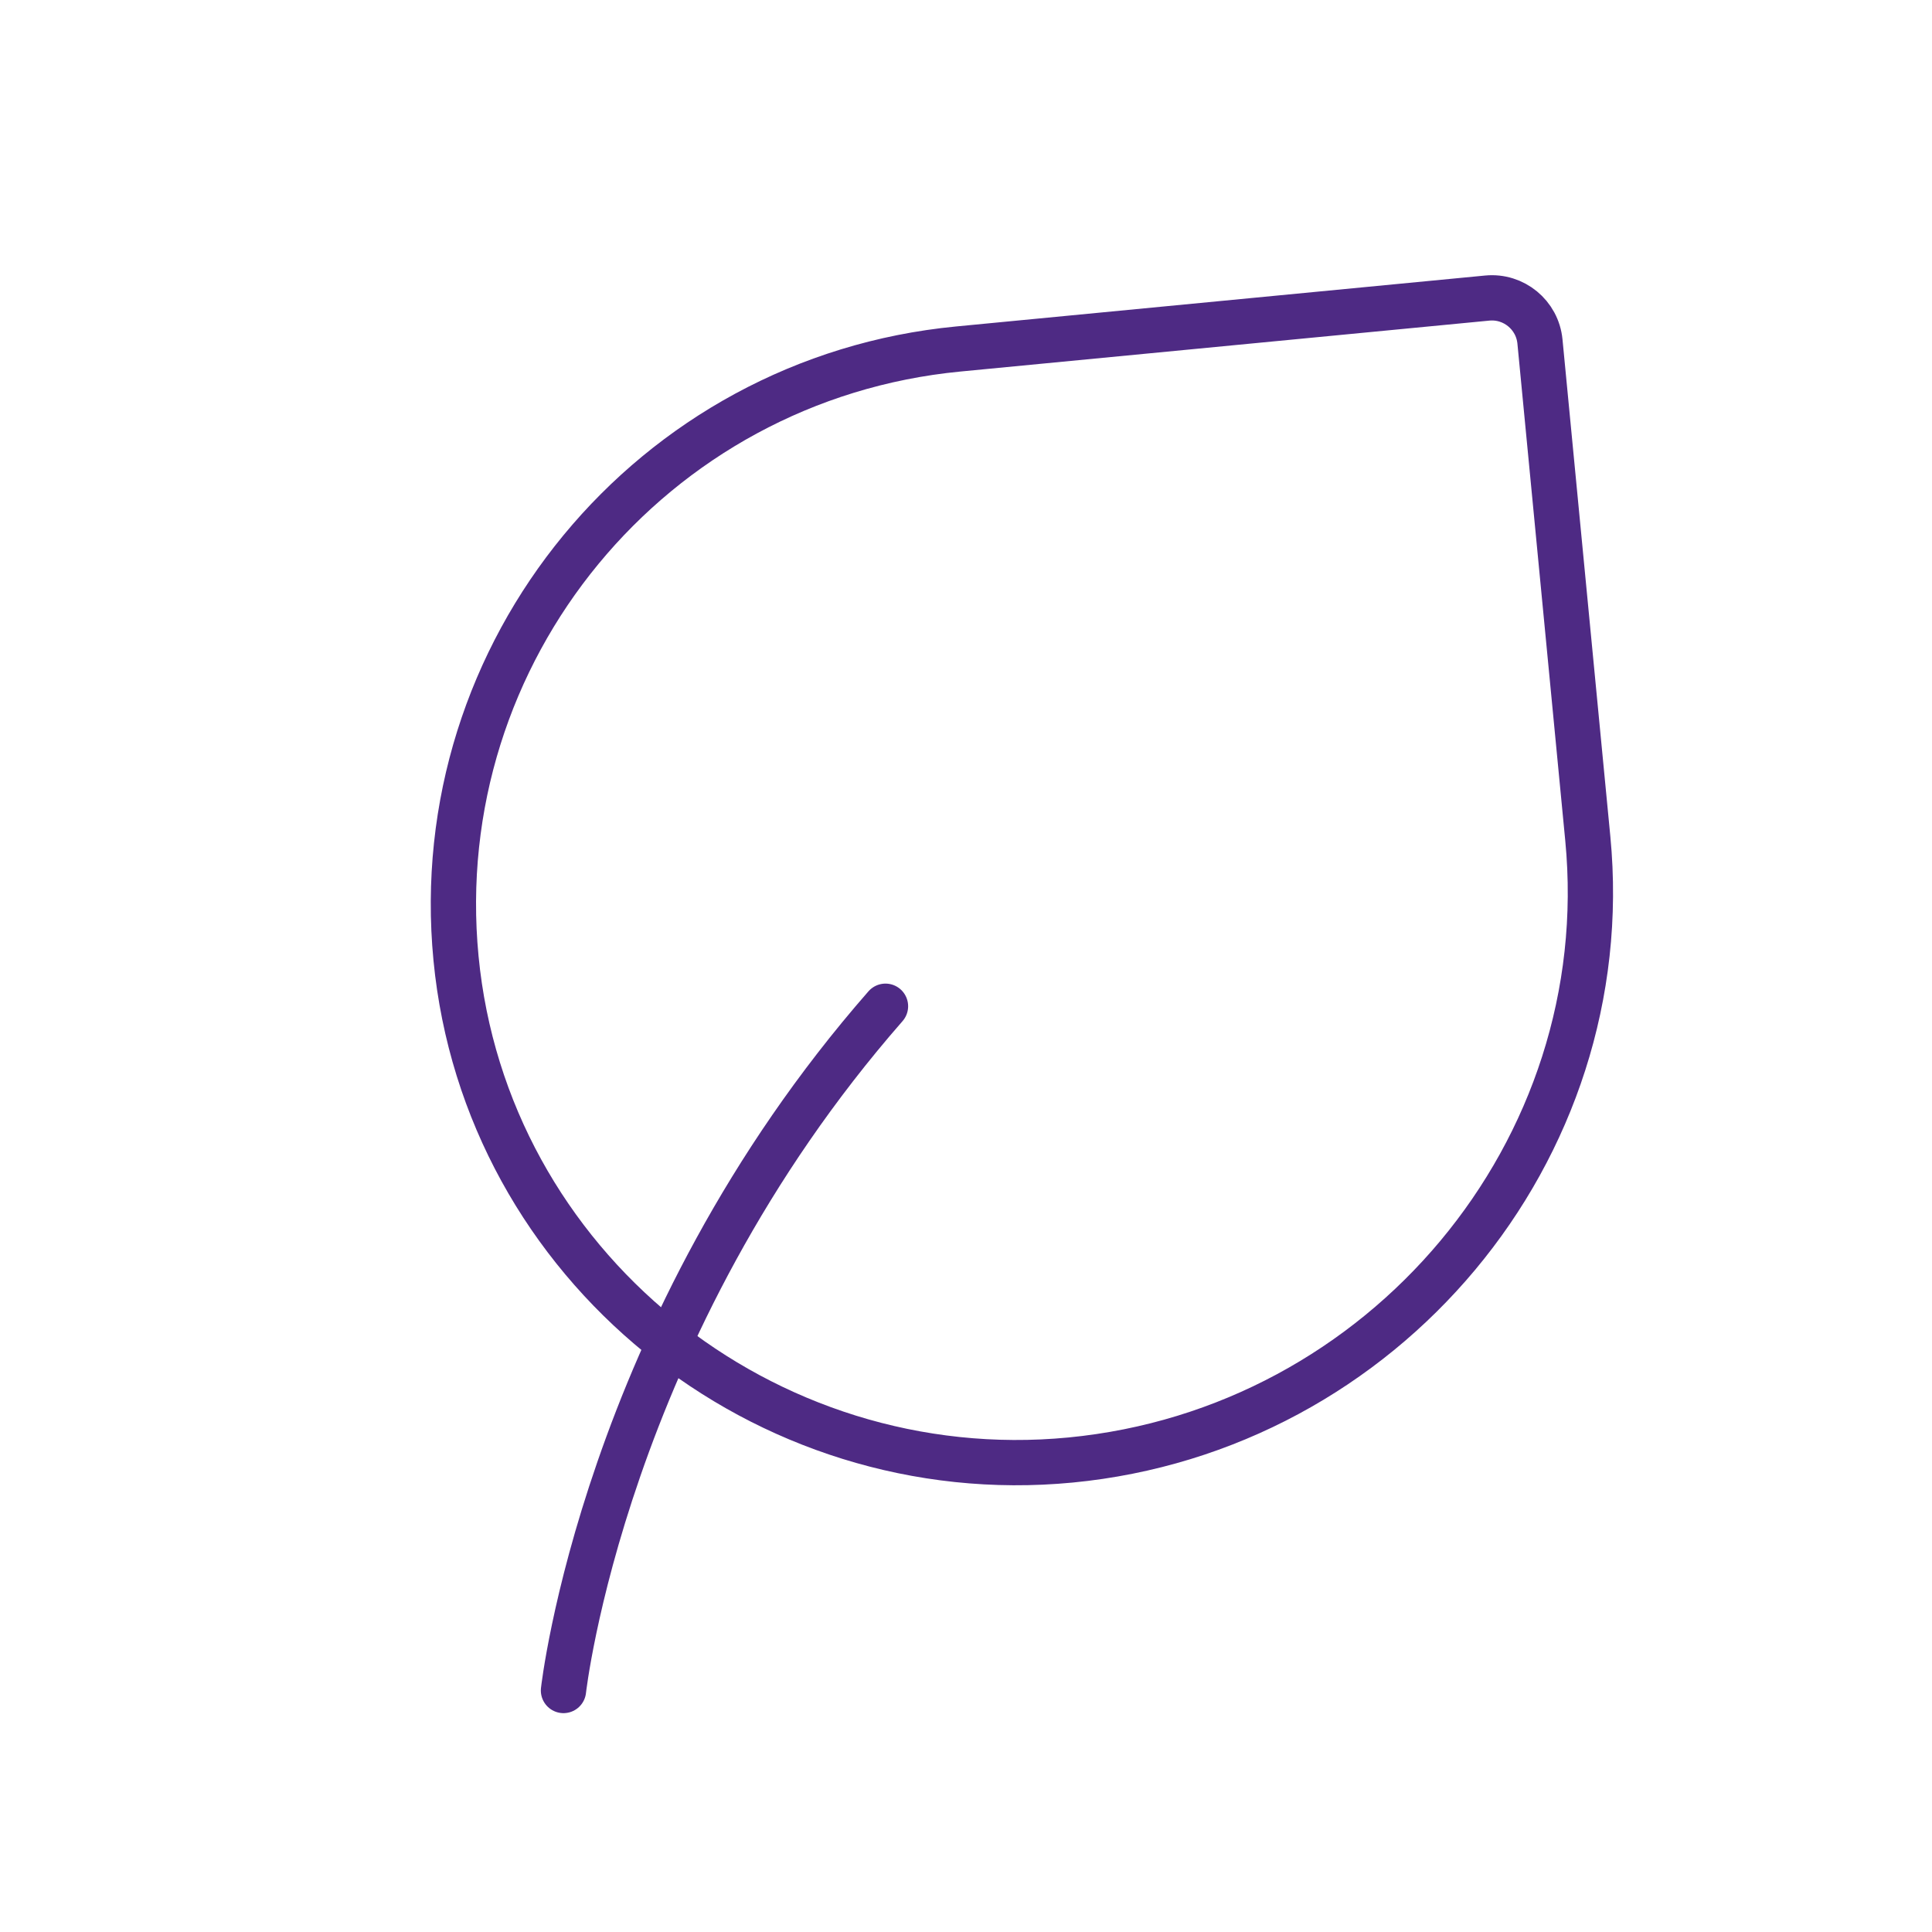 <svg width="64" height="64" viewBox="0 0 64 64" fill="none" xmlns="http://www.w3.org/2000/svg">
<path d="M18.666 56C18.666 56 19.999 44 29.333 33.333" stroke="#4E2A84" stroke-width="1.5" stroke-linecap="round" stroke-linejoin="round"/>
<path d="M51.013 11.313L52.598 27.778C53.596 38.141 45.826 47.367 35.464 48.365C25.296 49.344 16.085 41.912 15.106 31.744C14.127 21.576 21.576 12.54 31.744 11.561L49.267 9.874C50.146 9.789 50.928 10.433 51.013 11.313Z" stroke="#4E2A84" stroke-width="1.5" stroke-linecap="round" stroke-linejoin="round"/>
</svg>
